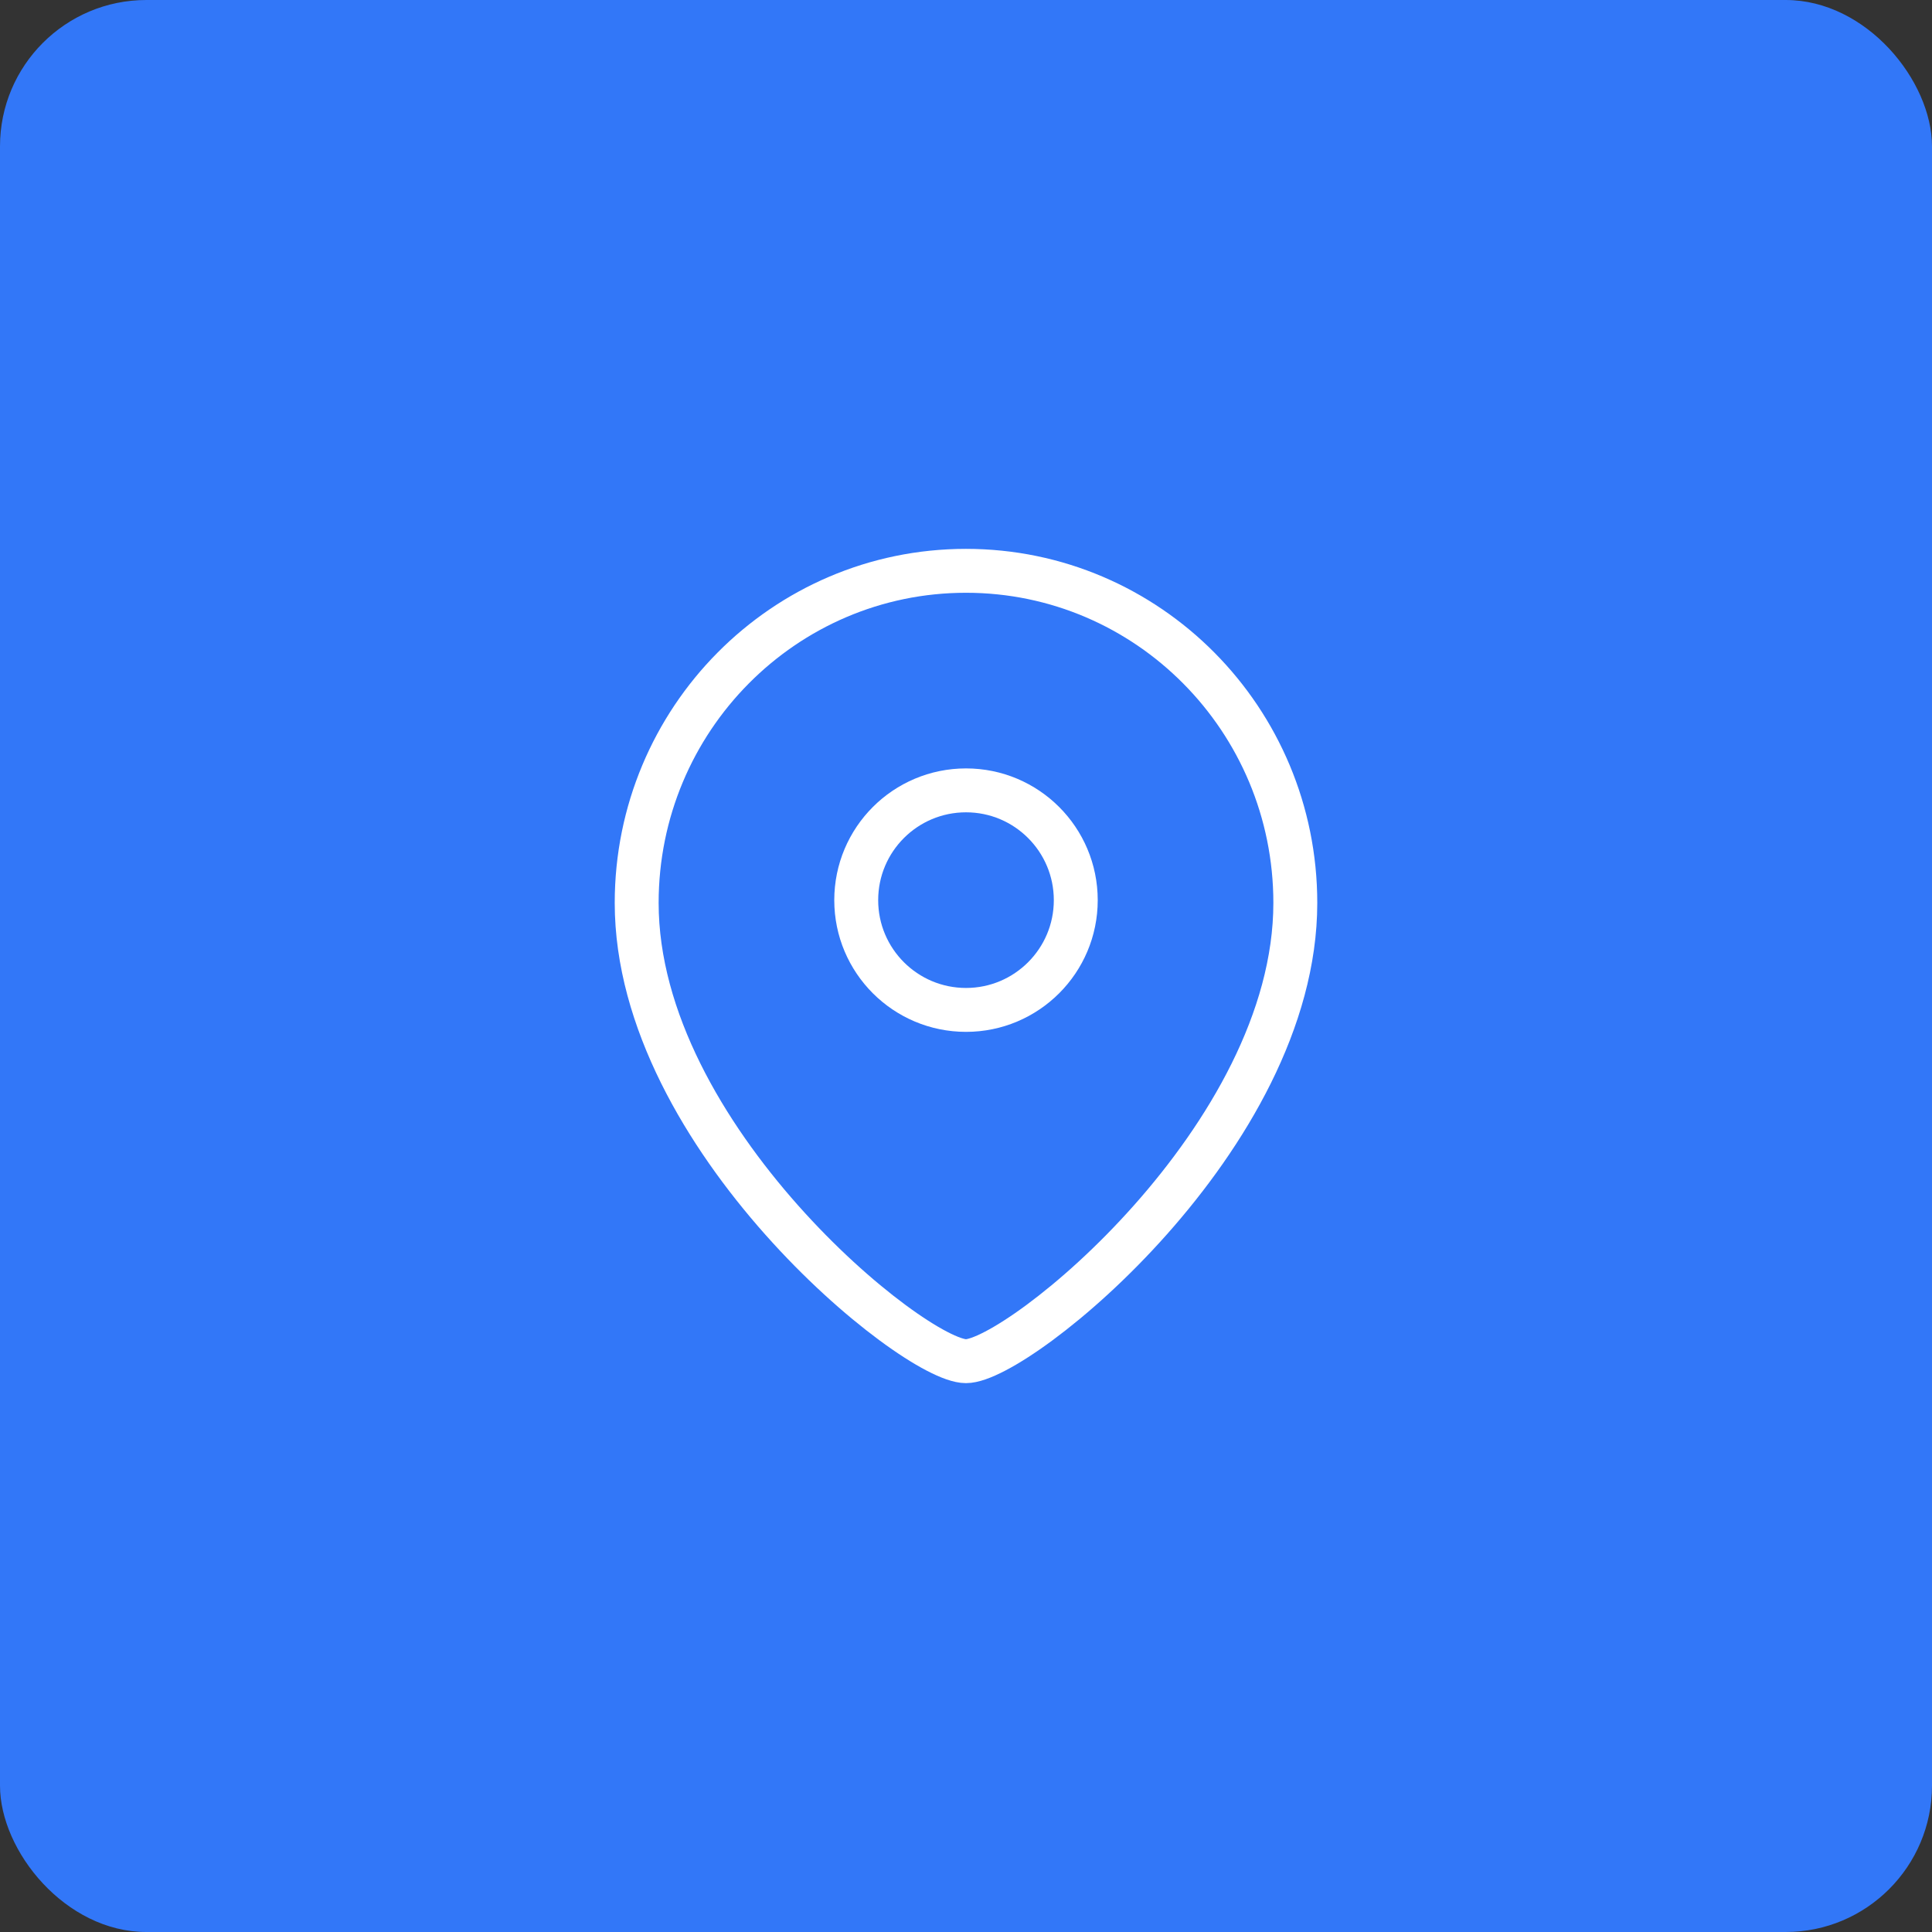 <svg xmlns="http://www.w3.org/2000/svg" width="66" height="66" viewBox="0 0 66 66" fill="none"><rect x="0" y="0" width="66" height="66" fill="#333333" stroke="none"/><rect width="66" height="66" rx="5" fill="#3277F8"></rect><path fill-rule="evenodd" clip-rule="evenodd" d="M36.75 30.751C36.75 28.679 35.071 27 33.001 27C30.929 27 29.25 28.679 29.25 30.751C29.25 32.821 30.929 34.5 33.001 34.5C35.071 34.5 36.75 32.821 36.75 30.751Z" stroke="white" stroke-width="1.5" stroke-linecap="round" stroke-linejoin="round"></path><path fill-rule="evenodd" clip-rule="evenodd" d="M32.999 46.5C31.202 46.5 21.75 38.848 21.75 30.845C21.75 24.58 26.786 19.5 32.999 19.5C39.213 19.5 44.25 24.58 44.25 30.845C44.25 38.848 34.797 46.5 32.999 46.5Z" stroke="white" stroke-width="1.5" stroke-linecap="round" stroke-linejoin="round"></path></svg>
